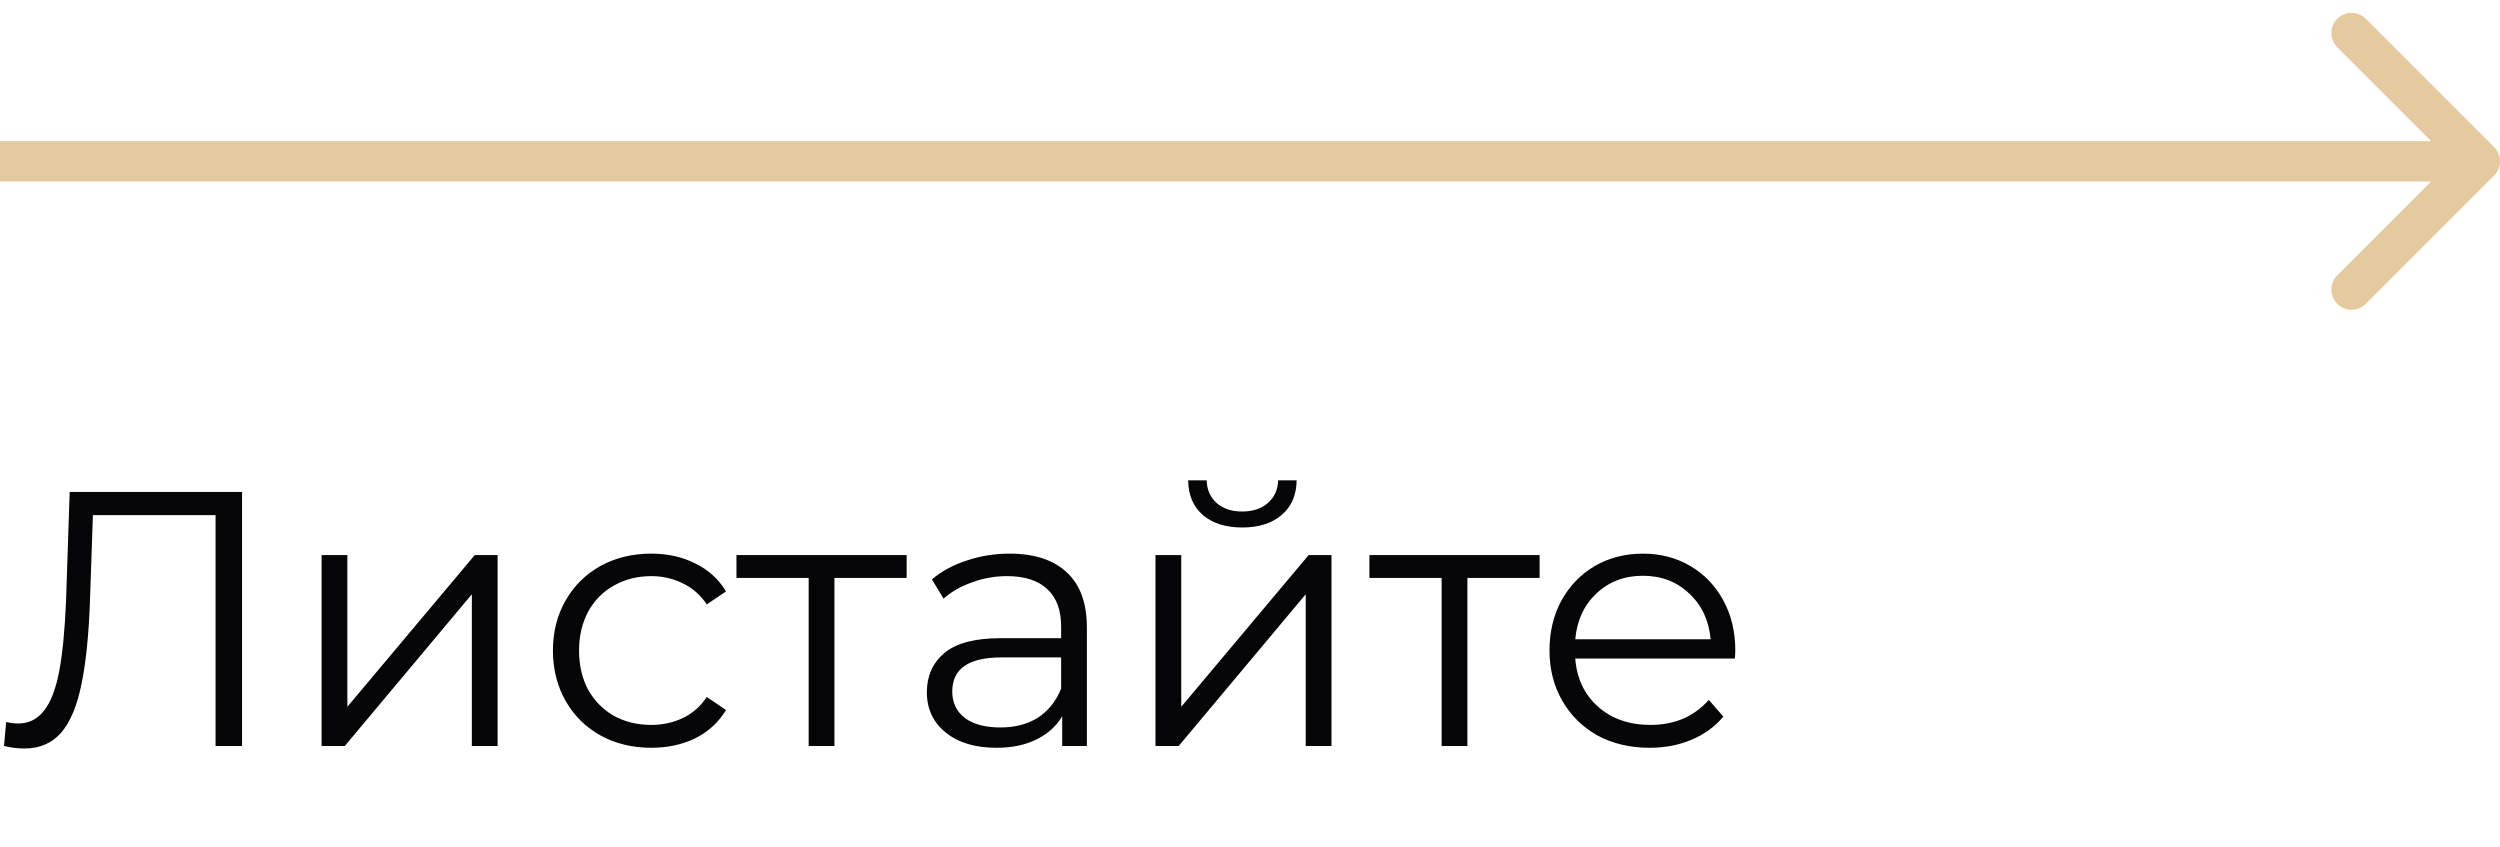 <?xml version="1.0" encoding="UTF-8"?> <svg xmlns="http://www.w3.org/2000/svg" width="124" height="42" viewBox="0 0 124 42" fill="none"> <path d="M12.006 24.4V37H10.692V25.552H4.608L4.464 29.764C4.404 31.504 4.26 32.908 4.032 33.976C3.816 35.032 3.48 35.824 3.024 36.352C2.568 36.868 1.962 37.126 1.206 37.126C0.882 37.126 0.546 37.084 0.198 37L0.306 35.812C0.51 35.86 0.708 35.884 0.9 35.884C1.428 35.884 1.854 35.674 2.178 35.254C2.514 34.834 2.766 34.186 2.934 33.31C3.102 32.422 3.216 31.252 3.276 29.8L3.456 24.4H12.006ZM15.951 27.532H17.229V35.056L23.547 27.532H24.681V37H23.403V29.476L17.103 37H15.951V27.532ZM32.303 37.09C31.367 37.09 30.527 36.886 29.783 36.478C29.051 36.07 28.475 35.5 28.055 34.768C27.635 34.024 27.425 33.19 27.425 32.266C27.425 31.342 27.635 30.514 28.055 29.782C28.475 29.05 29.051 28.48 29.783 28.072C30.527 27.664 31.367 27.46 32.303 27.46C33.119 27.46 33.845 27.622 34.481 27.946C35.129 28.258 35.639 28.72 36.011 29.332L35.057 29.98C34.745 29.512 34.349 29.164 33.869 28.936C33.389 28.696 32.867 28.576 32.303 28.576C31.619 28.576 31.001 28.732 30.449 29.044C29.909 29.344 29.483 29.776 29.171 30.34C28.871 30.904 28.721 31.546 28.721 32.266C28.721 32.998 28.871 33.646 29.171 34.21C29.483 34.762 29.909 35.194 30.449 35.506C31.001 35.806 31.619 35.956 32.303 35.956C32.867 35.956 33.389 35.842 33.869 35.614C34.349 35.386 34.745 35.038 35.057 34.57L36.011 35.218C35.639 35.83 35.129 36.298 34.481 36.622C33.833 36.934 33.107 37.09 32.303 37.09ZM44.97 28.666H41.388V37H40.11V28.666H36.528V27.532H44.97V28.666ZM50.076 27.46C51.312 27.46 52.26 27.772 52.92 28.396C53.58 29.008 53.91 29.92 53.91 31.132V37H52.686V35.524C52.398 36.016 51.972 36.4 51.408 36.676C50.856 36.952 50.196 37.09 49.428 37.09C48.372 37.09 47.532 36.838 46.908 36.334C46.284 35.83 45.972 35.164 45.972 34.336C45.972 33.532 46.26 32.884 46.836 32.392C47.424 31.9 48.354 31.654 49.626 31.654H52.632V31.078C52.632 30.262 52.404 29.644 51.948 29.224C51.492 28.792 50.826 28.576 49.95 28.576C49.35 28.576 48.774 28.678 48.222 28.882C47.67 29.074 47.196 29.344 46.8 29.692L46.224 28.738C46.704 28.33 47.28 28.018 47.952 27.802C48.624 27.574 49.332 27.46 50.076 27.46ZM49.626 36.082C50.346 36.082 50.964 35.92 51.48 35.596C51.996 35.26 52.38 34.78 52.632 34.156V32.608H49.662C48.042 32.608 47.232 33.172 47.232 34.3C47.232 34.852 47.442 35.29 47.862 35.614C48.282 35.926 48.87 36.082 49.626 36.082ZM57.312 27.532H58.59V35.056L64.908 27.532H66.042V37H64.764V29.476L58.464 37H57.312V27.532ZM61.614 26.164C60.798 26.164 60.15 25.96 59.67 25.552C59.19 25.144 58.944 24.568 58.932 23.824H59.85C59.862 24.292 60.03 24.67 60.354 24.958C60.678 25.234 61.098 25.372 61.614 25.372C62.13 25.372 62.55 25.234 62.874 24.958C63.21 24.67 63.384 24.292 63.396 23.824H64.314C64.302 24.568 64.05 25.144 63.558 25.552C63.078 25.96 62.43 26.164 61.614 26.164ZM76.365 28.666H72.783V37H71.505V28.666H67.923V27.532H76.365V28.666ZM86.053 32.662H78.133C78.205 33.646 78.583 34.444 79.267 35.056C79.951 35.656 80.815 35.956 81.859 35.956C82.447 35.956 82.987 35.854 83.479 35.65C83.971 35.434 84.397 35.122 84.757 34.714L85.477 35.542C85.057 36.046 84.529 36.43 83.893 36.694C83.269 36.958 82.579 37.09 81.823 37.09C80.851 37.09 79.987 36.886 79.231 36.478C78.487 36.058 77.905 35.482 77.485 34.75C77.065 34.018 76.855 33.19 76.855 32.266C76.855 31.342 77.053 30.514 77.449 29.782C77.857 29.05 78.409 28.48 79.105 28.072C79.813 27.664 80.605 27.46 81.481 27.46C82.357 27.46 83.143 27.664 83.839 28.072C84.535 28.48 85.081 29.05 85.477 29.782C85.873 30.502 86.071 31.33 86.071 32.266L86.053 32.662ZM81.481 28.558C80.569 28.558 79.801 28.852 79.177 29.44C78.565 30.016 78.217 30.772 78.133 31.708H84.847C84.763 30.772 84.409 30.016 83.785 29.44C83.173 28.852 82.405 28.558 81.481 28.558Z" fill="#060609"></path> <path d="M123.707 8.707C124.098 8.317 124.098 7.683 123.707 7.293L117.343 0.929C116.953 0.538 116.319 0.538 115.929 0.929C115.538 1.319 115.538 1.953 115.929 2.343L121.586 8L115.929 13.657C115.538 14.047 115.538 14.681 115.929 15.071C116.319 15.462 116.953 15.462 117.343 15.071L123.707 8.707ZM0 9H123V7H0V9Z" fill="#E4CA9E"></path> </svg> 